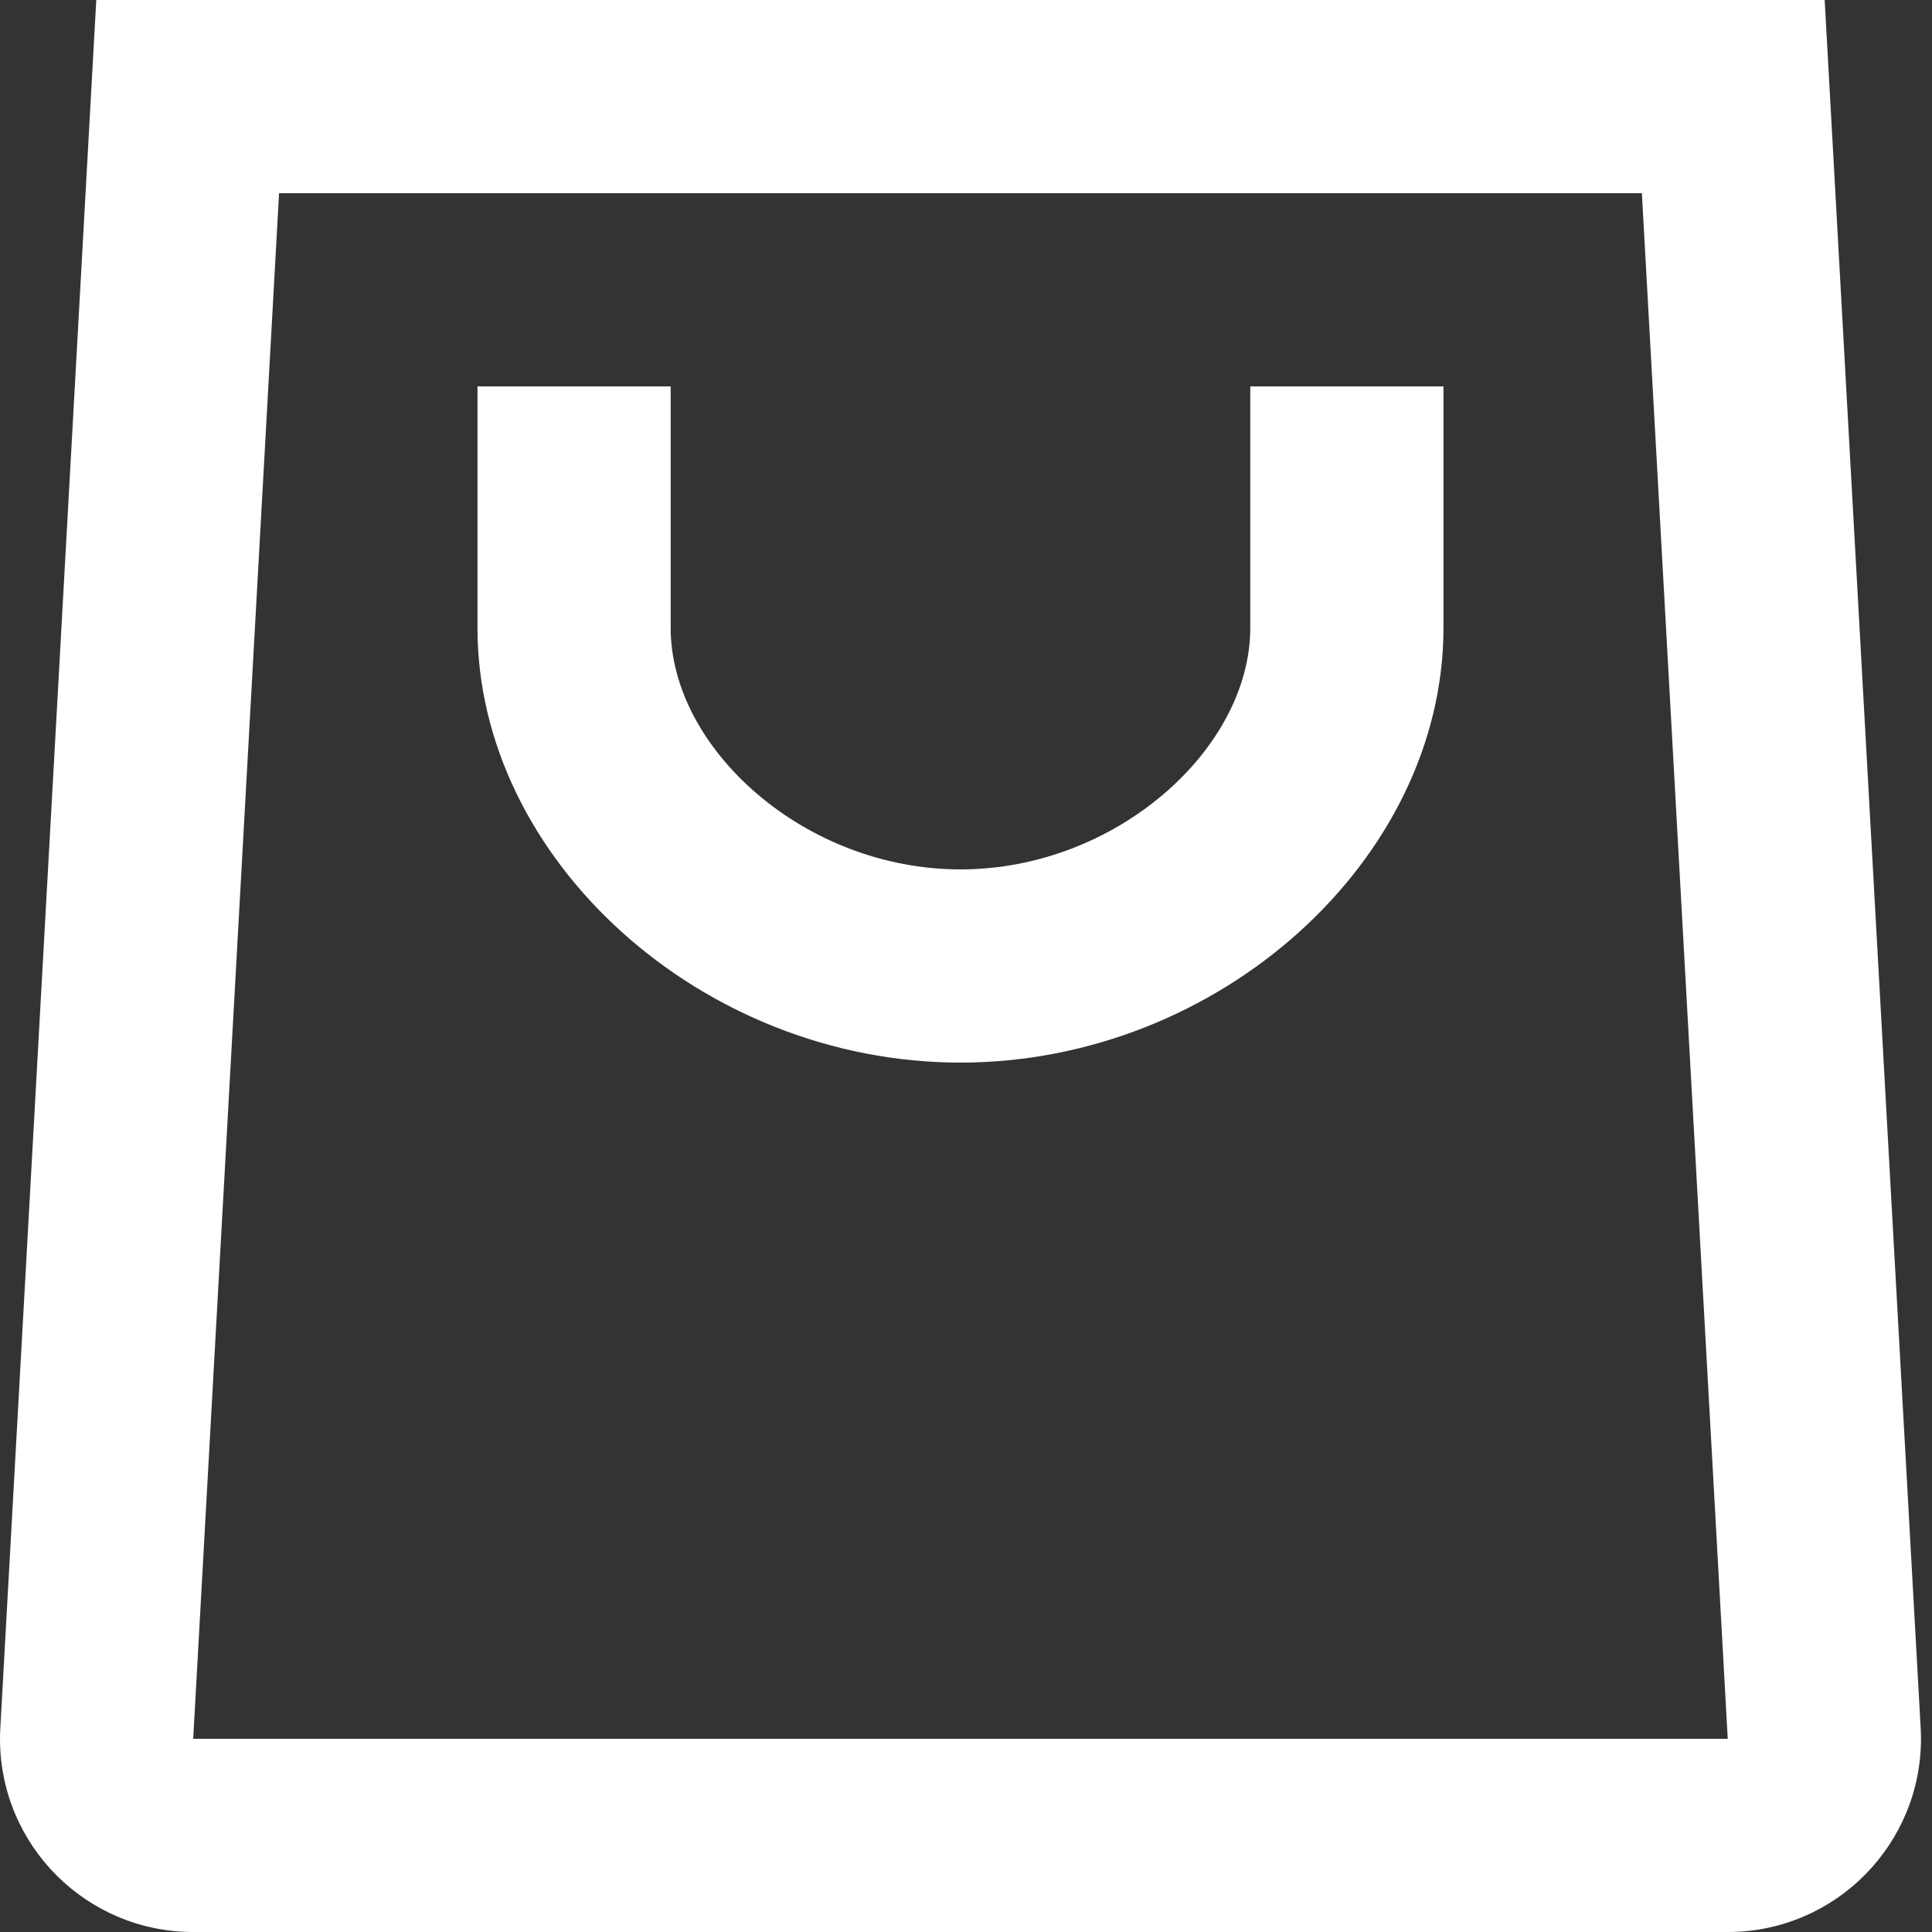 <?xml version="1.0" encoding="UTF-8"?> <svg xmlns="http://www.w3.org/2000/svg" width="36" height="36" viewBox="0 0 36 36" fill="none"><rect x="0" y="0" width="36" height="36" fill="#333333" stroke="none"/> <path fill-rule="evenodd" clip-rule="evenodd" d="M34 0L35.789 32.2C35.899 34.185 34.379 35.884 32.394 35.995C32.294 35.999 32.294 35.999 32.195 36H32.195H32.194H3.6C1.612 36 0 34.388 0 32.4C0.001 32.3 0.001 32.3 0.006 32.2L1.794 0H34ZM5.2 3.6L3.6 32.4H32.194L30.594 3.6H5.2ZM12.497 7.2H8.897V11.7C8.897 16.021 13.079 19.8 17.897 19.8C22.715 19.8 26.897 16.021 26.897 11.7V7.2H23.297V11.7C23.297 13.947 20.804 16.2 17.897 16.2C14.99 16.2 12.497 13.947 12.497 11.7V7.2Z" fill="white"></path> </svg> 